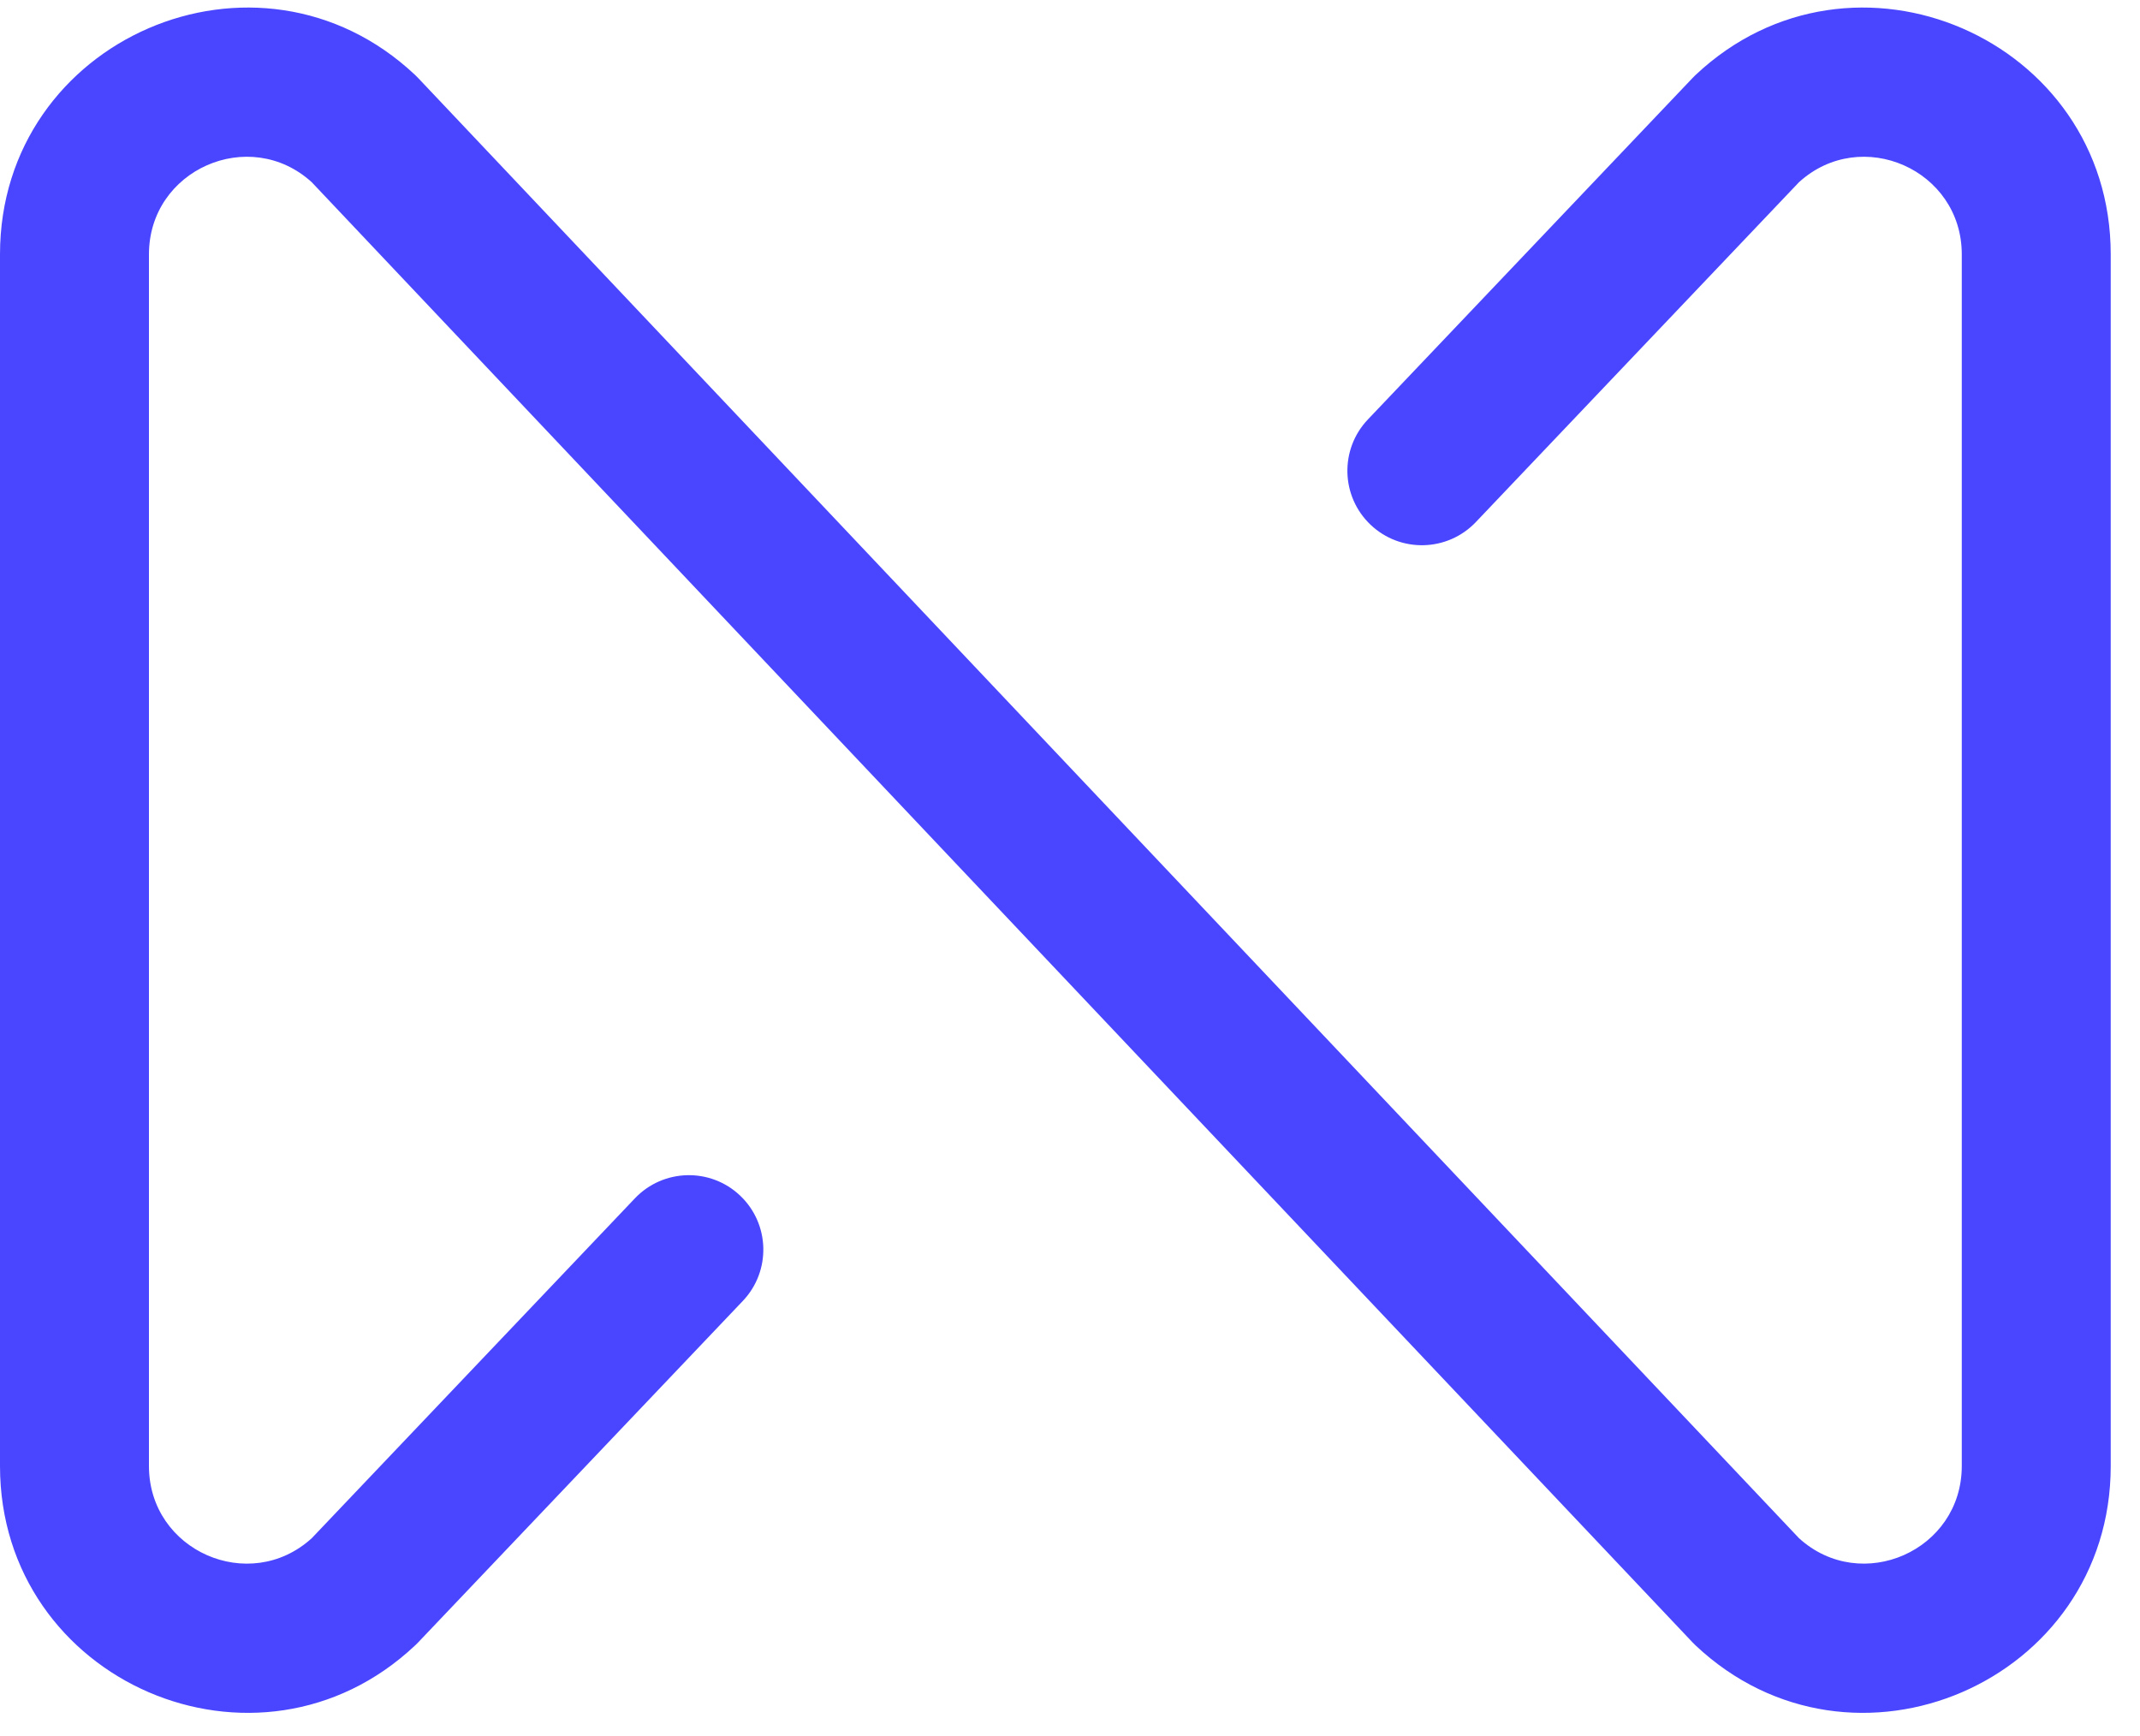 <svg width="53" height="43" viewBox="0 0 53 43" fill="none" xmlns="http://www.w3.org/2000/svg">
<path fill-rule="evenodd" clip-rule="evenodd" d="M41.993 1.857C45.886 -1.807 52.275 0.953 52.275 6.299V36.308C52.275 41.655 45.886 44.415 41.993 40.75C41.967 40.726 41.942 40.7 41.918 40.675L23.808 21.527L7.719 4.511C6.177 3.11 3.689 4.201 3.689 6.299V36.308C3.689 38.407 6.179 39.498 7.721 38.095L15.724 29.678C16.426 28.94 17.594 28.91 18.332 29.612C19.07 30.314 19.099 31.481 18.397 32.219L10.354 40.678C10.331 40.703 10.306 40.727 10.281 40.75C6.389 44.415 1.48824e-06 41.655 0 36.308V6.299C0 0.953 6.389 -1.807 10.281 1.857C10.308 1.882 10.333 1.907 10.357 1.933L26.488 18.992L44.556 38.096C46.098 39.497 48.586 38.406 48.586 36.308V6.299C48.586 4.2 46.096 3.109 44.554 4.513L36.551 12.93C35.849 13.668 34.681 13.697 33.943 12.995C33.205 12.293 33.176 11.126 33.878 10.388L41.921 1.929C41.944 1.904 41.969 1.88 41.993 1.857Z" fill="#4A46FF"/>
</svg>
